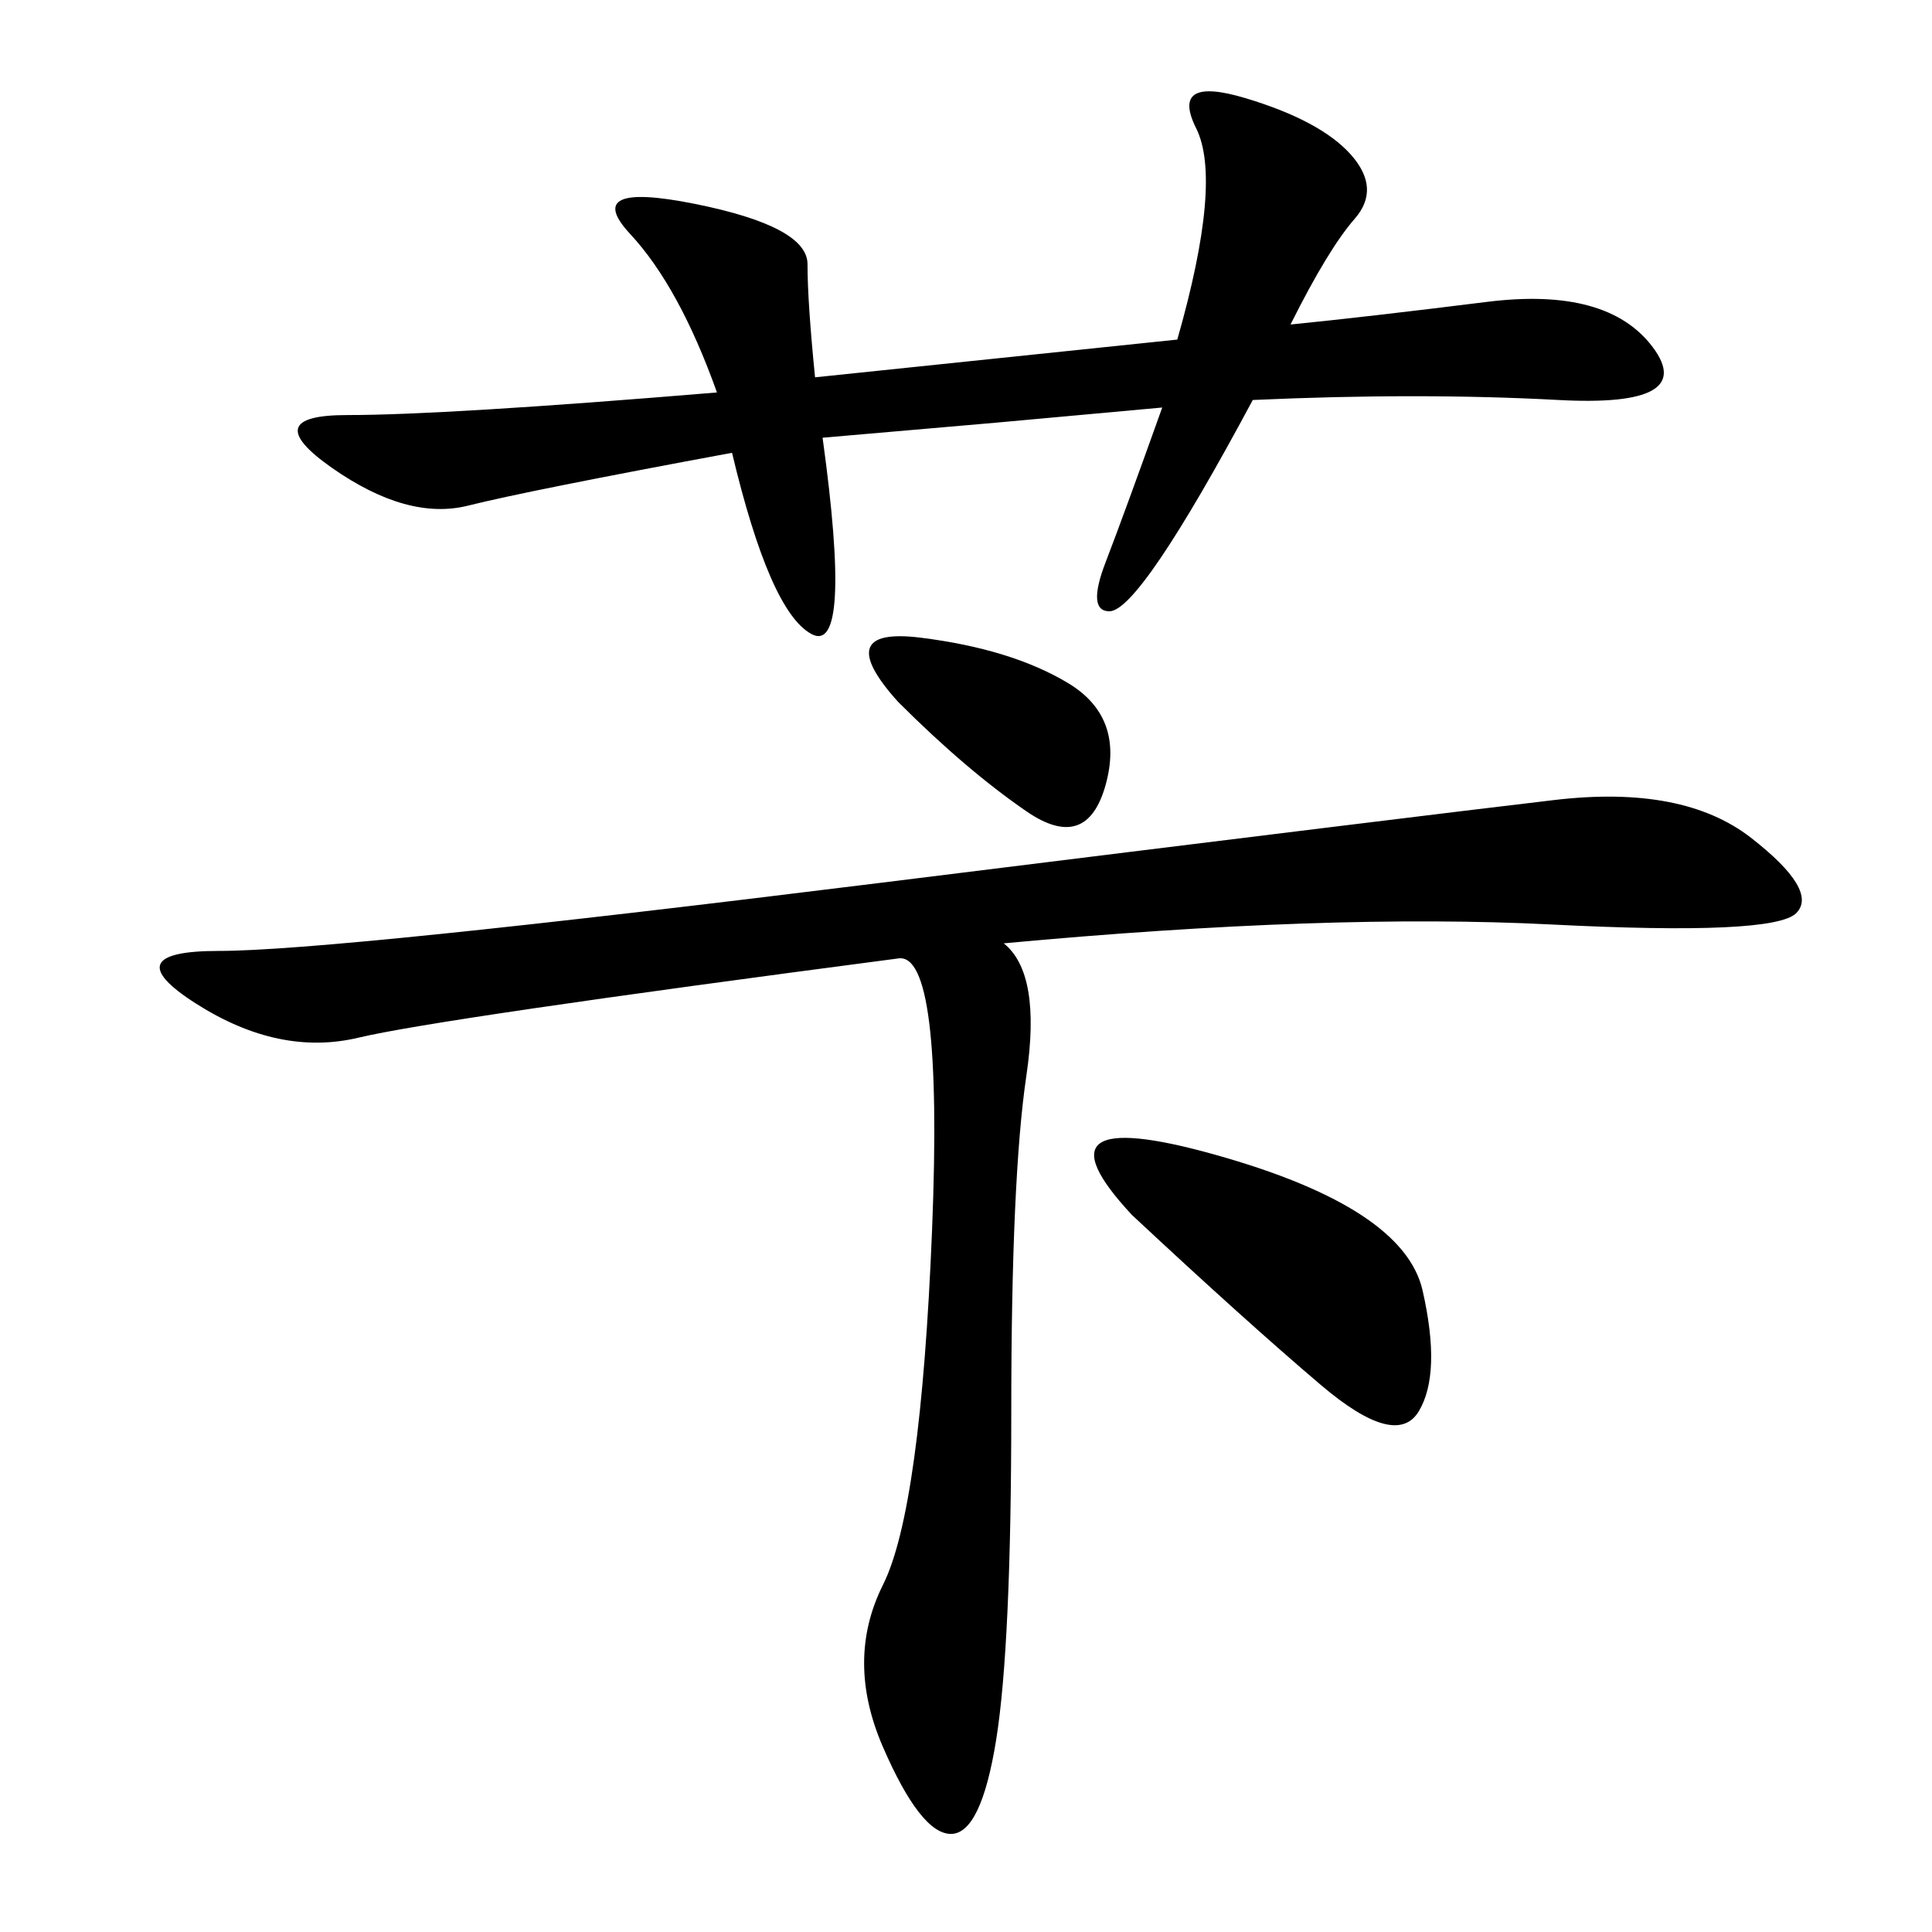 <svg xmlns="http://www.w3.org/2000/svg" xmlns:xlink="http://www.w3.org/1999/xlink" width="300" height="300"><path d="M155.86 146.48Q161.72 151.17 159.38 166.99Q157.03 182.81 157.03 219.14L157.03 219.14Q157.03 255.47 154.69 270.12Q152.34 284.77 147.66 284.77L147.66 284.77Q142.97 284.77 137.11 271.29Q131.25 257.81 137.11 246.09Q142.97 234.38 144.73 191.02Q146.48 147.66 139.45 148.83L139.45 148.83Q67.97 158.20 55.66 161.13Q43.36 164.06 30.47 155.86Q17.58 147.66 33.98 147.66L33.98 147.66Q51.56 147.66 136.52 137.11Q221.48 126.56 241.41 124.22Q261.33 121.88 271.88 130.08Q282.42 138.28 278.91 141.80Q275.39 145.31 240.82 143.55Q206.25 141.80 155.86 146.48L155.86 146.48ZM126.56 58.59L182.81 52.73Q189.84 28.13 185.74 19.92Q181.64 11.72 193.36 15.23Q205.08 18.75 209.77 24.02Q214.45 29.30 210.35 33.98Q206.25 38.67 200.39 50.39L200.39 50.39Q212.11 49.22 230.86 46.88Q249.61 44.53 256.64 53.91Q263.67 63.28 241.99 62.11Q220.31 60.94 194.53 62.11L194.53 62.11Q176.95 94.92 172.27 94.92L172.27 94.92Q168.75 94.92 171.68 87.30Q174.61 79.69 180.47 63.28L180.47 63.28L154.69 65.63L127.73 67.97Q132.42 101.95 125.98 98.44Q119.53 94.92 113.67 70.31L113.67 70.31Q82.03 76.17 72.66 78.52Q63.28 80.86 51.56 72.66Q39.84 64.45 53.91 64.45L53.91 64.45Q69.14 64.45 111.33 60.94L111.33 60.94Q105.47 44.53 97.85 36.33Q90.23 28.13 107.81 31.64Q125.39 35.16 125.39 41.02L125.39 41.02Q125.39 46.88 126.56 58.59L126.56 58.59ZM175.78 188.67Q159.38 171.09 188.67 179.30Q217.97 187.50 220.90 200.39Q223.83 213.28 220.31 219.14Q216.80 225 205.08 215.04Q193.36 205.08 175.78 188.67L175.78 188.67ZM139.45 108.98Q128.91 97.27 142.97 99.02Q157.03 100.78 165.82 106.05Q174.61 111.33 171.68 121.88Q168.75 132.42 159.38 125.98Q150 119.53 139.45 108.98L139.45 108.98Z"/></svg>